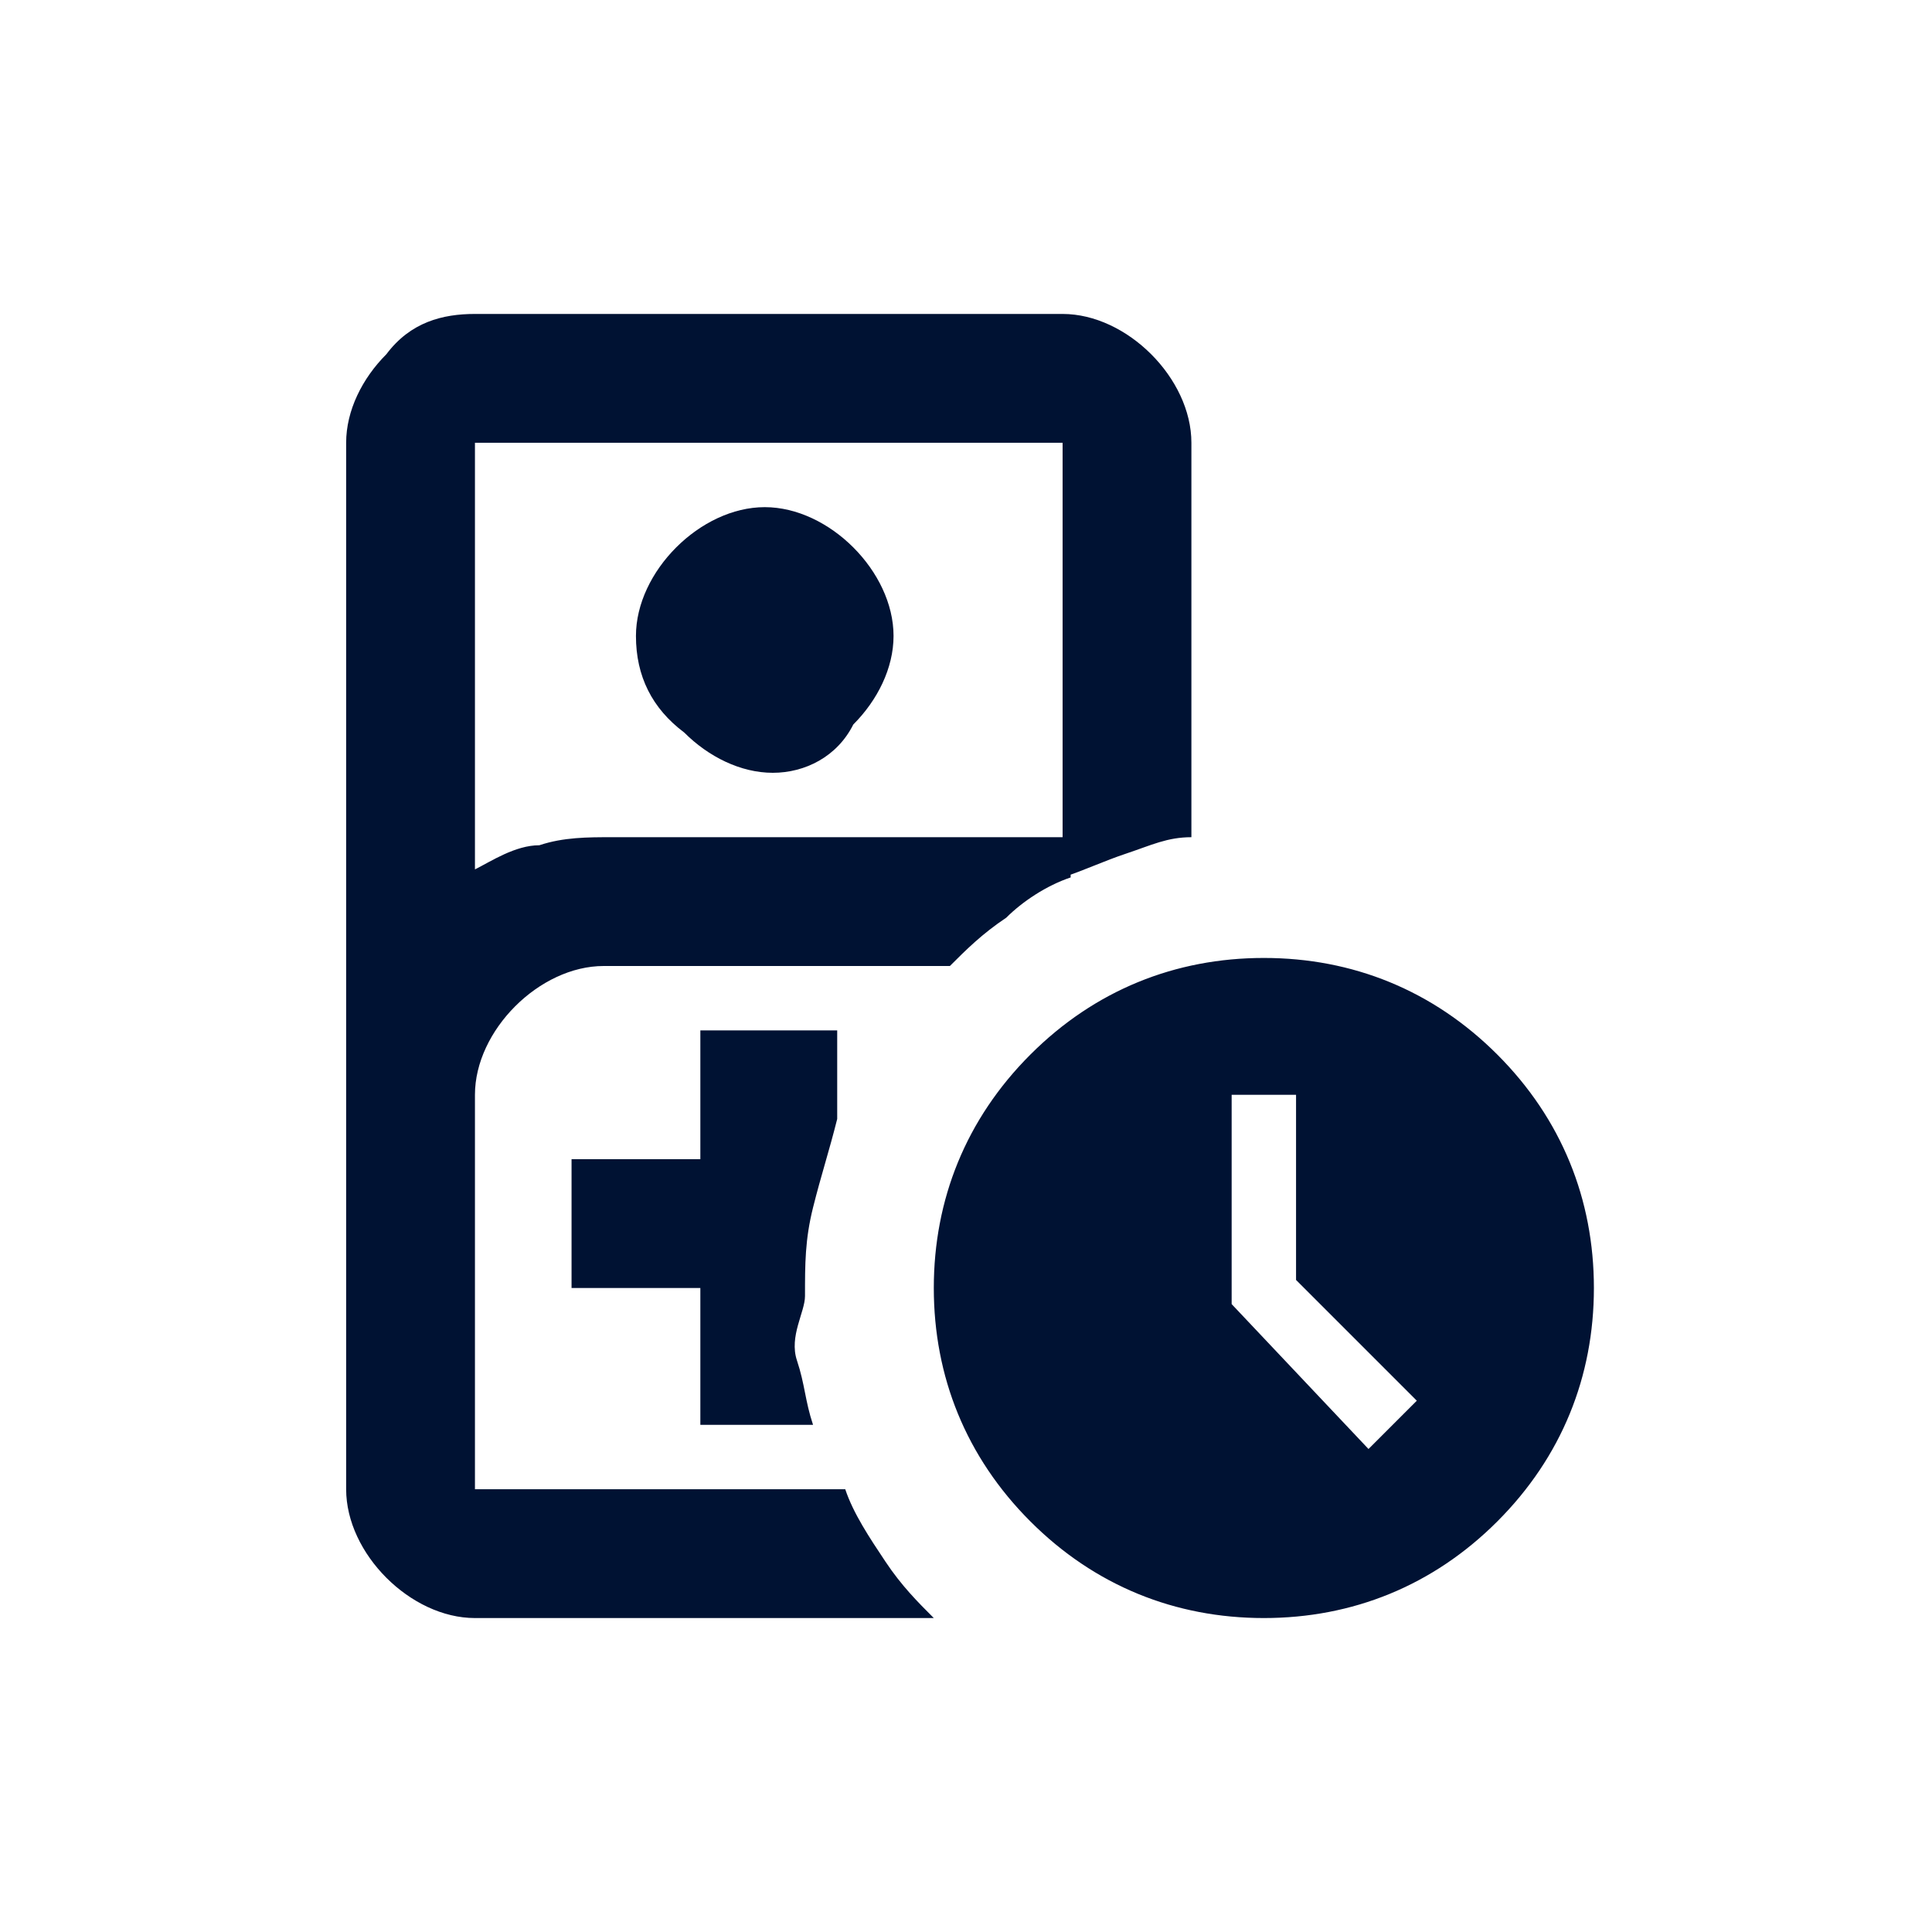 <?xml version="1.0" encoding="utf-8"?>
<!-- Generator: Adobe Illustrator 26.5.0, SVG Export Plug-In . SVG Version: 6.00 Build 0)  -->
<svg version="1.1" id="Capa_1" xmlns="http://www.w3.org/2000/svg" xmlns:xlink="http://www.w3.org/1999/xlink" x="0px" y="0px"
	 viewBox="0 0 24 24" style="enable-background:new 0 0 24 24;" xml:space="preserve">
<style type="text/css">
	.st0{display:none;}
	.st1{display:inline;fill:#111114;}
	.st2{display:inline;fill:#FFFFFF;}
	.st3{fill:#001233;}
</style>
<g class="st0">
	<path class="st1" d="M21.5,12c0,5.3-4.3,9.5-9.5,9.5l0,0c-5.3,0-9.5-4.3-9.5-9.5l0,0c0-5.3,4.3-9.5,9.5-9.5l0,0
		C17.3,2.5,21.5,6.7,21.5,12L21.5,12z"/>
	<path class="st2" d="M13.9,14.5V9.7c0,0,0.5,0.9,2.5,0.9c0.1,0,0.2-0.1,0.2-0.2V9.2c0-0.1-0.1-0.2-0.2-0.2
		c-1.5-0.1-2.2-1.2-2.3-2.3c0-0.1-0.1-0.2-0.2-0.2h-1.5c-0.1,0-0.2,0.1-0.2,0.2v7.5c0,0.8-0.6,1.5-1.4,1.6c-0.9,0-1.7-0.8-1.6-1.7
		c0.1-0.7,0.6-1.2,1.3-1.3c0.1,0,0.3,0,0.4,0c0.1,0,0.2-0.1,0.2-0.2v-1.3c0-0.1-0.1-0.2-0.2-0.2c-0.2,0-0.4,0-0.6,0
		c-1.5,0.2-2.6,1.4-2.8,2.8c-0.2,1.9,1.3,3.6,3.2,3.6c1.8,0,3.2-1.4,3.2-3.2"/>
</g>
<g class="st0">
	<path class="st1" d="M21.5,12c0,5.3-4.3,9.5-9.5,9.5l0,0c-5.3,0-9.5-4.3-9.5-9.5l0,0c0-5.3,4.3-9.5,9.5-9.5l0,0
		C17.3,2.5,21.5,6.7,21.5,12L21.5,12z"/>
	<path class="st2" d="M14.8,11.3l-0.2,1.3c0,0.2-0.2,0.4-0.4,0.4h-2.1v5.3c-0.2,0-0.4,0-0.7,0c-0.5,0-1,0-1.5-0.1V13H8.5
		c-0.1,0-0.3-0.1-0.3-0.3V11c0-0.1,0.1-0.3,0.3-0.3h1.6V8.4c0-1.5,1.2-2.7,2.6-2.7h1.8c0.1,0,0.3,0.1,0.3,0.3v1.6
		c0,0.1-0.1,0.3-0.3,0.3h-1.3c-0.6,0-1.1,0.5-1.1,1.1v1.9h2.2C14.7,10.8,14.8,11,14.8,11.3z"/>
</g>
<g class="st0">
	<path class="st1" d="M21.5,12c0,5.3-4.3,9.5-9.5,9.5l0,0c-5.3,0-9.5-4.3-9.5-9.5l0,0c0-5.3,4.3-9.5,9.5-9.5l0,0
		C17.3,2.5,21.5,6.7,21.5,12L21.5,12z"/>
	<path class="st2" d="M14.6,7H9.4C8.1,7,7,8.1,7,9.4v5.2C7,15.9,8.1,17,9.4,17h5.2c1.3,0,2.4-1.1,2.4-2.4V9.4C17,8.1,15.9,7,14.6,7z
		 M16.1,14.4c0,0.9-0.8,1.7-1.7,1.7H9.6c-0.9,0-1.7-0.8-1.7-1.7V9.6c0-0.9,0.8-1.7,1.7-1.7h4.8c0.9,0,1.7,0.8,1.7,1.7V14.4z"/>
	<path class="st2" d="M12,9.4c-1.4,0-2.6,1.2-2.6,2.6s1.2,2.6,2.6,2.6s2.6-1.2,2.6-2.6S13.4,9.4,12,9.4z M12,13.7
		c-0.9,0-1.7-0.8-1.7-1.7s0.8-1.7,1.7-1.7s1.7,0.8,1.7,1.7S13,13.7,12,13.7z"/>
	<circle class="st2" cx="14.8" cy="9.2" r="0.5"/>
</g>
<g class="st0">
	<path class="st1" d="M21.5,12c0,5.3-4.3,9.5-9.5,9.5l0,0c-5.3,0-9.5-4.3-9.5-9.5l0,0c0-5.3,4.3-9.5,9.5-9.5l0,0
		C17.3,2.5,21.5,6.7,21.5,12L21.5,12z"/>
	<path class="st2" d="M16.1,8H7.9C7.1,8,6.4,8.6,6.4,9.4v5.1c0,0.8,0.7,1.5,1.5,1.5h8.2c0.8,0,1.5-0.7,1.5-1.5V9.4
		C17.6,8.6,16.9,8,16.1,8z M13.3,12.4L11,13.5c-0.3,0.1-0.6-0.1-0.6-0.4v-2.3c0-0.3,0.3-0.5,0.6-0.4l2.3,1.1
		C13.6,11.8,13.6,12.2,13.3,12.4z"/>
</g>
<path class="st3" d="M7.5,18.5h3H5.9H7.5z M5.9,20.1c-0.4,0-0.8-0.2-1.1-0.5c-0.3-0.3-0.5-0.7-0.5-1.1v-13c0-0.4,0.2-0.8,0.5-1.1
	C5.1,4,5.5,3.9,5.9,3.9h7.3c0.4,0,0.8,0.2,1.1,0.5c0.3,0.3,0.5,0.7,0.5,1.1v4.9c-0.3,0-0.5,0.1-0.8,0.2c-0.3,0.1-0.5,0.2-0.8,0.3
	V5.5H5.9v5.3c0.2-0.1,0.5-0.3,0.8-0.3c0.3-0.1,0.6-0.1,0.9-0.1h5.7v0.5c-0.3,0.1-0.6,0.3-0.8,0.5c-0.3,0.2-0.5,0.4-0.7,0.6H7.5
	c-0.4,0-0.8,0.2-1.1,0.5c-0.3,0.3-0.5,0.7-0.5,1.1v4.9h4.6c0.1,0.3,0.3,0.6,0.5,0.9c0.2,0.3,0.4,0.5,0.6,0.7H5.9z M9.6,9.6
	c-0.4,0-0.8-0.2-1.1-0.5C8.1,8.8,7.9,8.4,7.9,7.9c0-0.4,0.2-0.8,0.5-1.1c0.3-0.3,0.7-0.5,1.1-0.5s0.8,0.2,1.1,0.5
	c0.3,0.3,0.5,0.7,0.5,1.1c0,0.4-0.2,0.8-0.5,1.1C10.4,9.4,10,9.6,9.6,9.6z M8.7,17.7h1.4c-0.1-0.3-0.1-0.5-0.2-0.8S10,16.3,10,16.1
	c0-0.4,0-0.7,0.1-1.1c0.1-0.4,0.2-0.7,0.3-1.1v-1.1H8.7v1.6H7.1v1.6h1.6V17.7z M15.7,20.1c-1.1,0-2.1-0.4-2.9-1.2s-1.2-1.8-1.2-2.9
	c0-1.1,0.4-2.1,1.2-2.9s1.8-1.2,2.9-1.2s2.1,0.4,2.9,1.2s1.2,1.8,1.2,2.9c0,1.1-0.4,2.1-1.2,2.9S16.8,20.1,15.7,20.1z M17,18
	l0.6-0.6l-1.5-1.5v-2.3h-0.8v2.6L17,18z"/>
<path class="st3" d="M206.7,38.3c1.4,0,2.5-0.5,3.5-1.4c0.9-0.9,1.4-2.1,1.4-3.5s-0.5-2.5-1.4-3.5s-2.1-1.4-3.5-1.4v4.9l-3.5,3.5
	c0.5,0.4,1,0.8,1.6,1S206,38.3,206.7,38.3z M206.7,41.6c-1.1,0-2.2-0.2-3.2-0.6c-1-0.4-1.8-1-2.6-1.7s-1.3-1.6-1.7-2.6
	c-0.4-1-0.6-2-0.6-3.2s0.2-2.2,0.6-3.2c0.4-1,1-1.8,1.7-2.6c0.7-0.7,1.6-1.3,2.6-1.7c1-0.4,2-0.6,3.2-0.6c1.1,0,2.2,0.2,3.2,0.6
	c1,0.4,1.8,1,2.6,1.7c0.7,0.7,1.3,1.6,1.7,2.6c0.4,1,0.6,2,0.6,3.2s-0.2,2.2-0.6,3.2c-0.4,1-1,1.8-1.7,2.6s-1.6,1.3-2.6,1.7
	C208.9,41.4,207.8,41.6,206.7,41.6z M206.7,39.9c1.8,0,3.4-0.6,4.6-1.9c1.3-1.3,1.9-2.8,1.9-4.6c0-1.8-0.6-3.4-1.9-4.6
	c-1.3-1.3-2.8-1.9-4.6-1.9c-1.8,0-3.4,0.6-4.6,1.9c-1.3,1.3-1.9,2.8-1.9,4.6c0,1.8,0.6,3.4,1.9,4.6
	C203.3,39.3,204.9,39.9,206.7,39.9z"/>
</svg>

